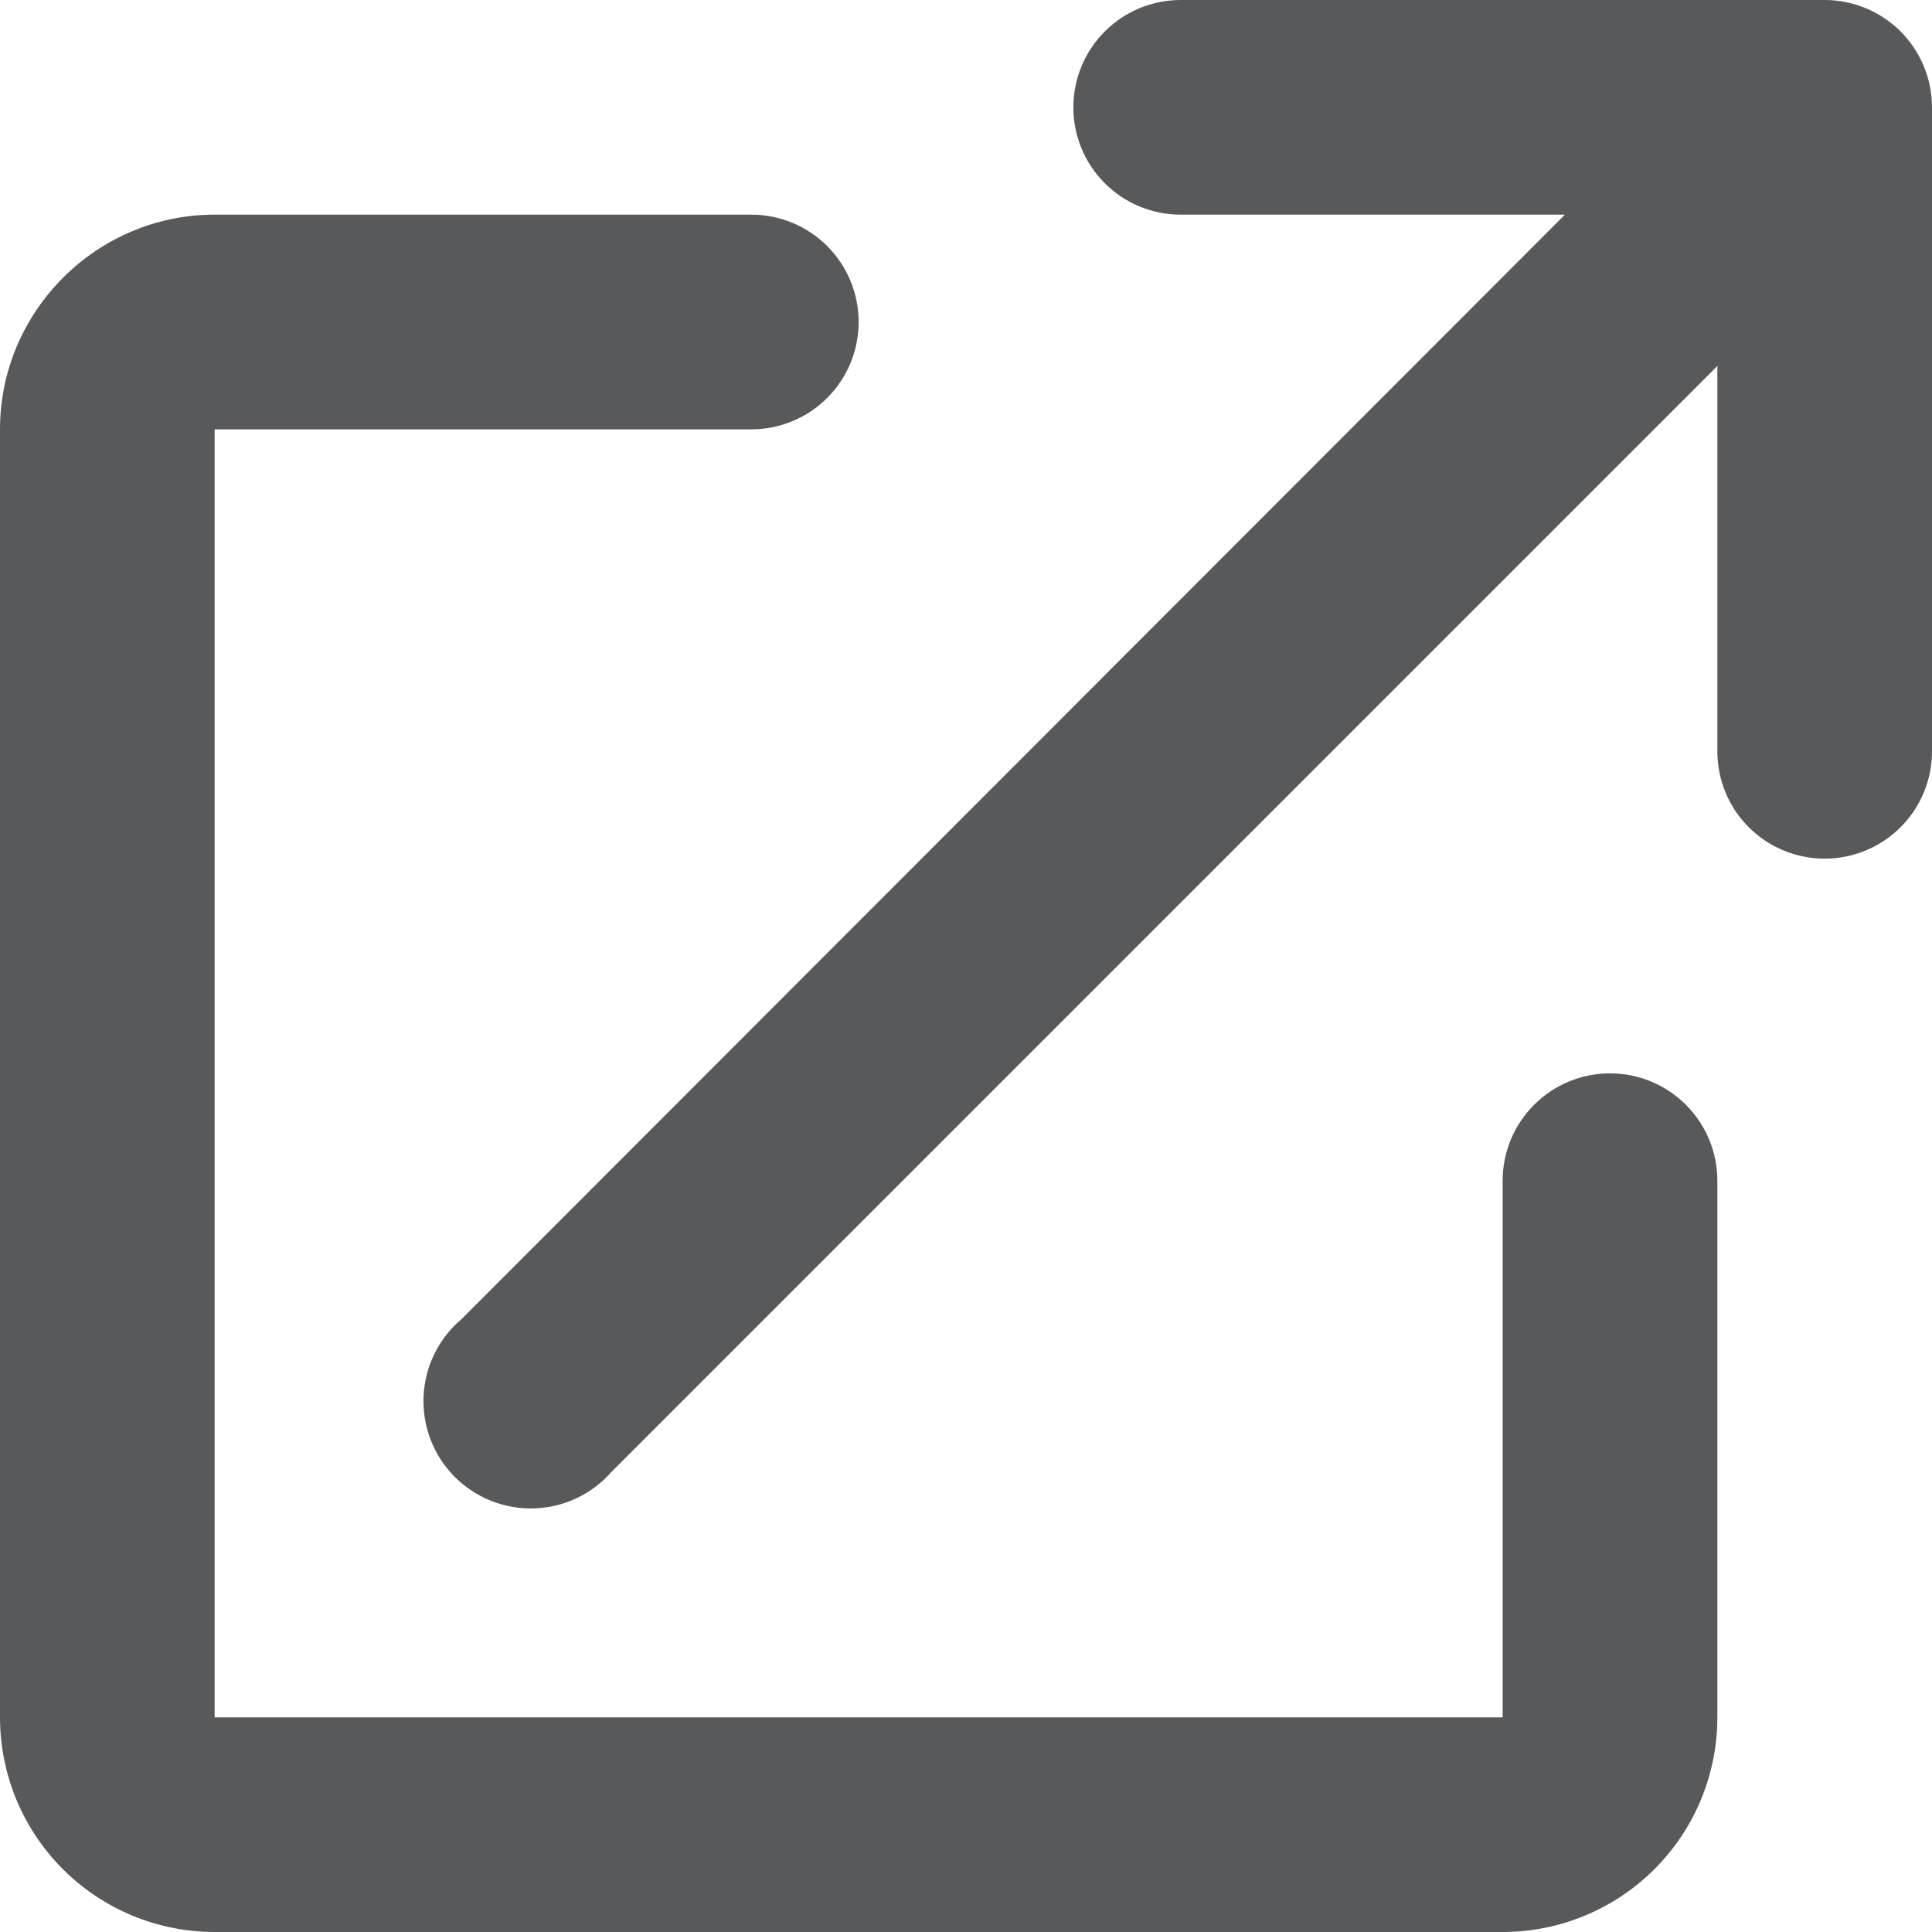 <svg width="30" height="30" viewBox="0 0 30 30" fill="none" xmlns="http://www.w3.org/2000/svg">
<path d="M26.667 5.683L9.5 22.85C9.349 23.023 9.164 23.164 8.957 23.262C8.75 23.361 8.524 23.415 8.294 23.422C8.065 23.43 7.836 23.389 7.623 23.304C7.41 23.219 7.217 23.09 7.055 22.927C6.894 22.763 6.768 22.568 6.686 22.354C6.604 22.139 6.567 21.91 6.577 21.681C6.588 21.451 6.645 21.227 6.747 21.02C6.848 20.814 6.991 20.631 7.167 20.483L24.3 3.333H18.333C17.891 3.333 17.467 3.158 17.155 2.845C16.842 2.533 16.667 2.109 16.667 1.667C16.667 1.225 16.842 0.801 17.155 0.488C17.467 0.176 17.891 0 18.333 0H28.333C28.775 0 29.199 0.176 29.512 0.488C29.824 0.801 30 1.225 30 1.667V11.667C30 12.109 29.824 12.533 29.512 12.845C29.199 13.158 28.775 13.333 28.333 13.333C27.891 13.333 27.467 13.158 27.155 12.845C26.842 12.533 26.667 12.109 26.667 11.667V5.683ZM23.333 18.333C23.333 17.891 23.509 17.467 23.822 17.155C24.134 16.842 24.558 16.667 25 16.667C25.442 16.667 25.866 16.842 26.178 17.155C26.491 17.467 26.667 17.891 26.667 18.333V26.667C26.667 27.551 26.316 28.399 25.69 29.024C25.065 29.649 24.217 30 23.333 30H3.333C2.449 30 1.601 29.649 0.976 29.024C0.351 28.399 0 27.551 0 26.667V6.667C0 4.833 1.5 3.333 3.333 3.333H11.667C12.109 3.333 12.533 3.509 12.845 3.821C13.158 4.134 13.333 4.558 13.333 5C13.333 5.442 13.158 5.866 12.845 6.179C12.533 6.491 12.109 6.667 11.667 6.667H3.333V26.667H23.333V18.333Z" fill="#58595B"/>
</svg>
